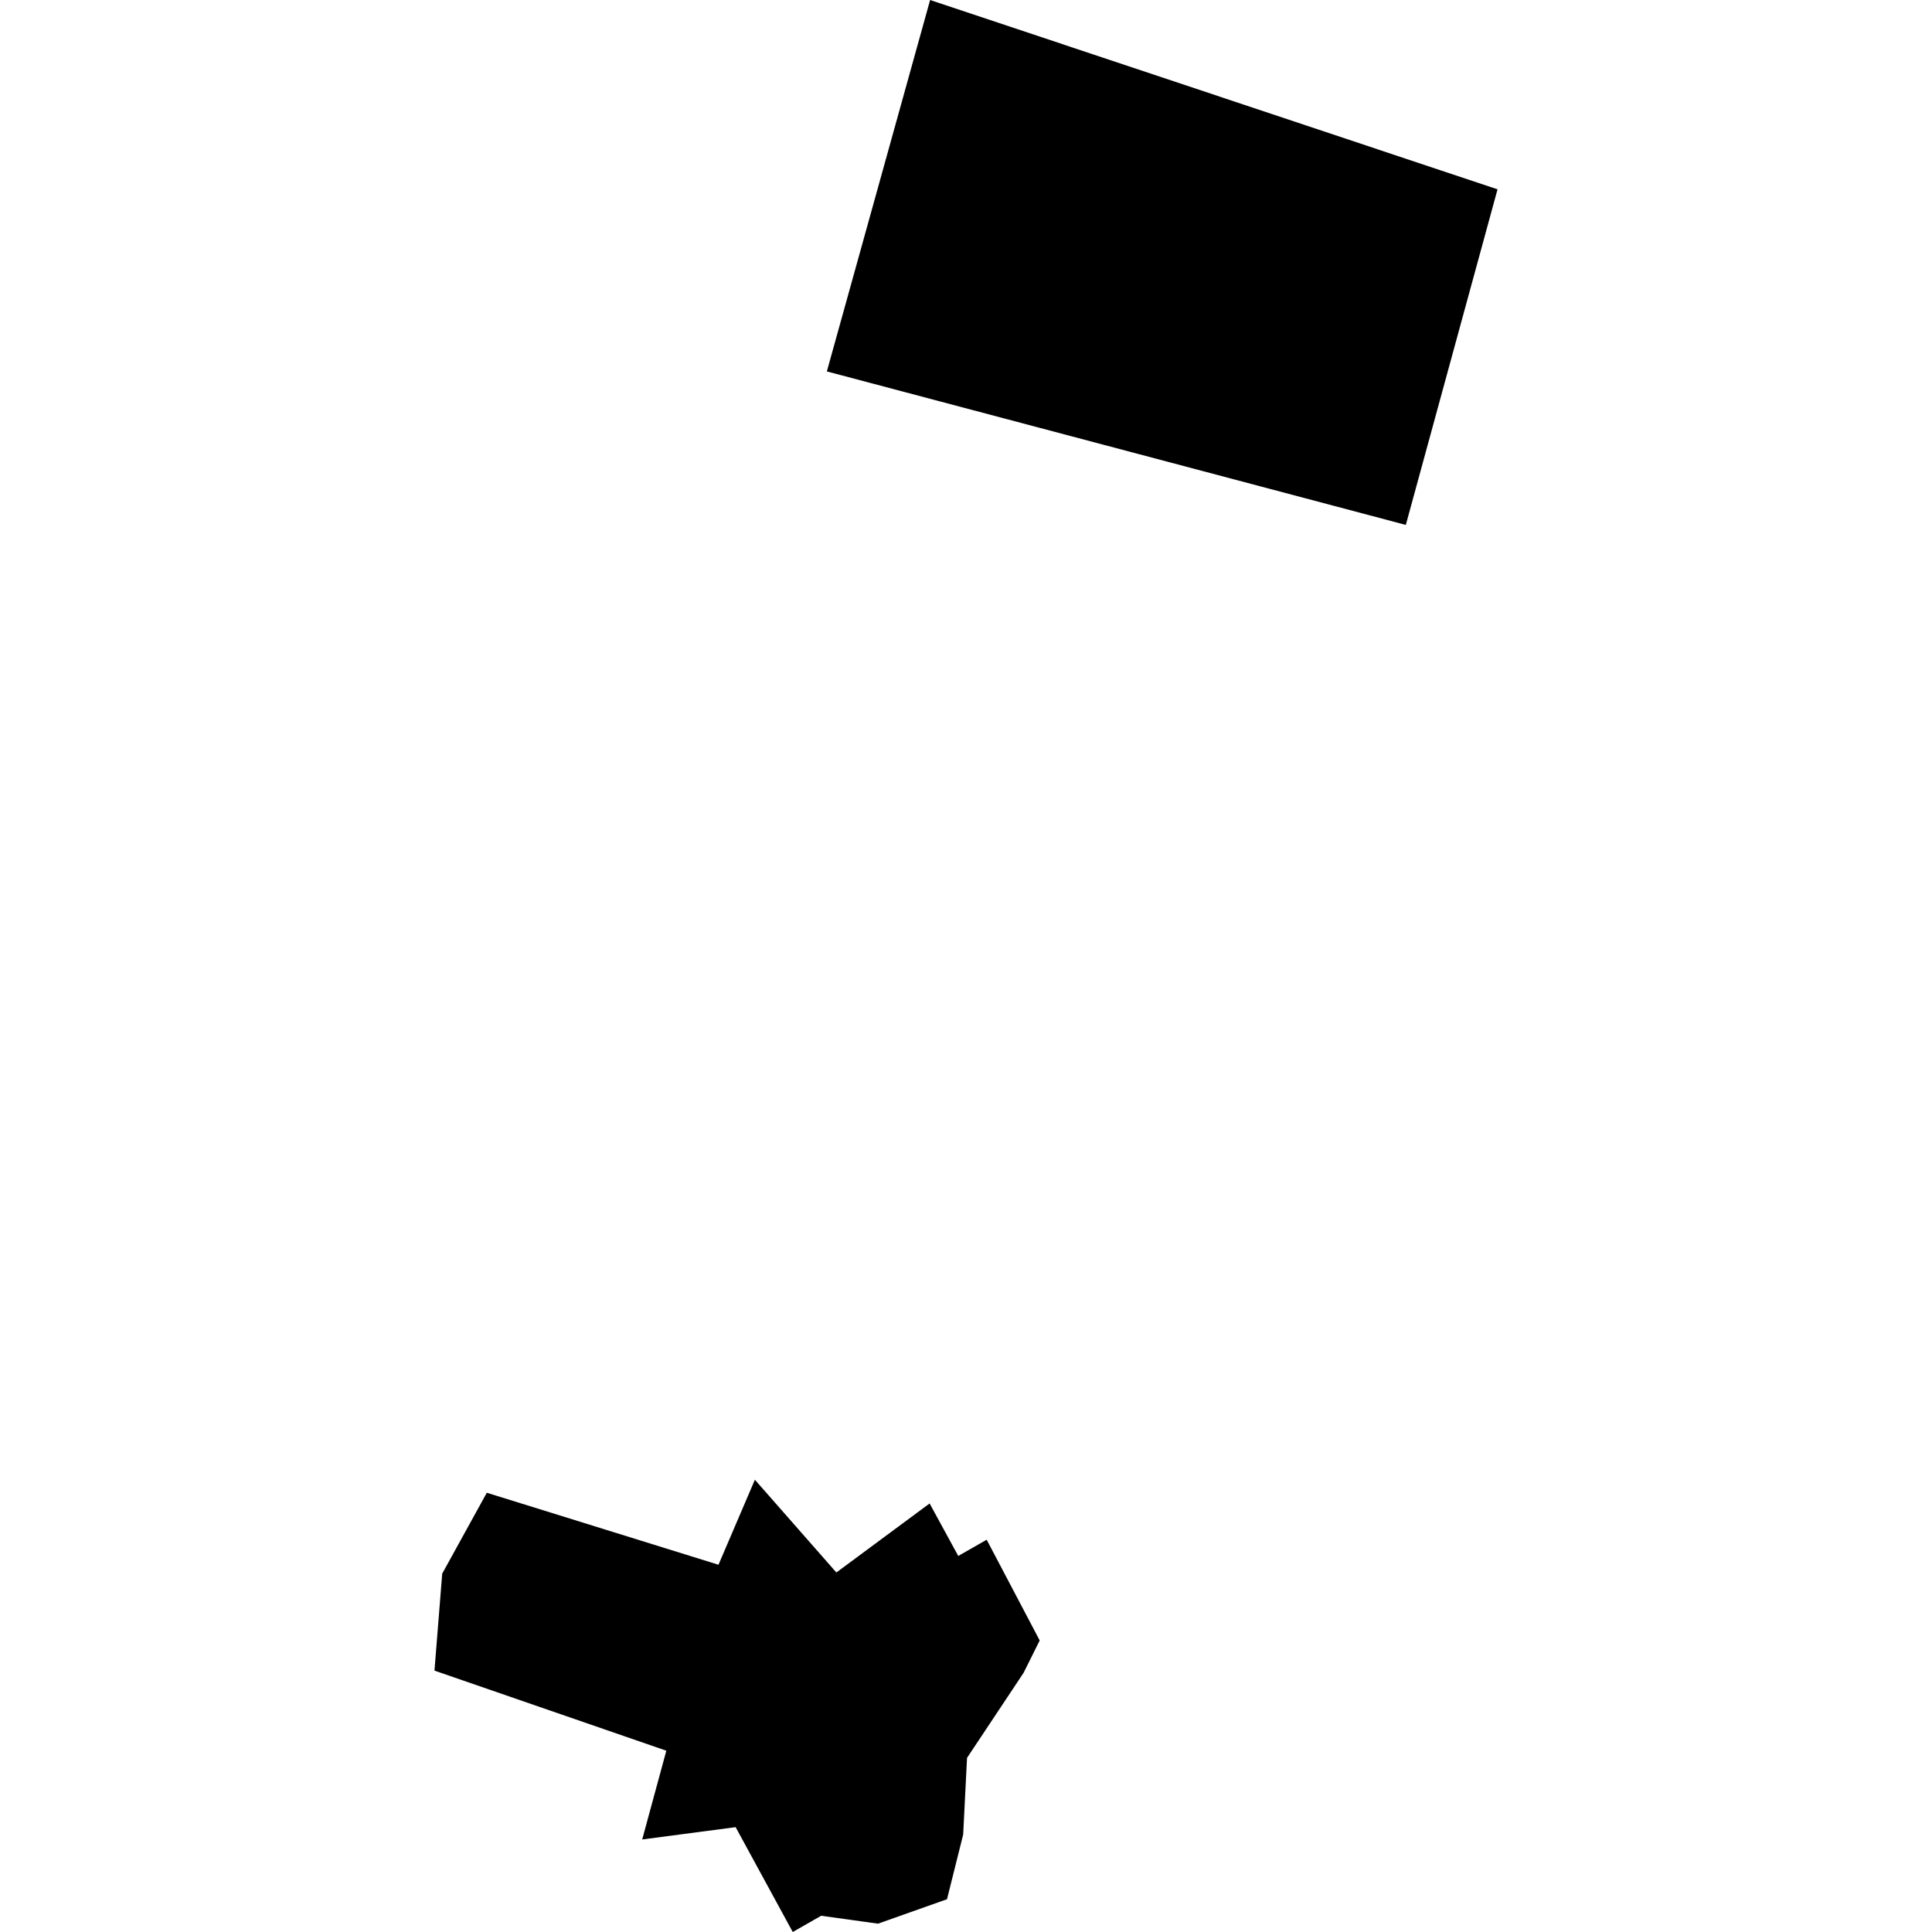 <?xml version="1.0" encoding="utf-8" standalone="no"?>
<!DOCTYPE svg PUBLIC "-//W3C//DTD SVG 1.1//EN"
  "http://www.w3.org/Graphics/SVG/1.1/DTD/svg11.dtd">
<!-- Created with matplotlib (https://matplotlib.org/) -->
<svg height="288pt" version="1.1" viewBox="0 0 288 288" width="288pt" xmlns="http://www.w3.org/2000/svg" xmlns:xlink="http://www.w3.org/1999/xlink">
 <defs>
  <style type="text/css">
*{stroke-linecap:butt;stroke-linejoin:round;}
  </style>
 </defs>
 <g id="figure_1">
  <g id="patch_1">
   <path d="M 0 288 
L 288 288 
L 288 0 
L 0 0 
z
" style="fill:none;opacity:0;"/>
  </g>
  <g id="axes_1">
   <g id="PatchCollection_1">
    <path clip-path="url(#p043089c7e5)" d="M 72.567 222.521 
L 65.919 234.582 
L 64.766 249.036 
L 99.328 260.974 
L 95.732 274.207 
L 109.659 272.371 
L 118.173 288 
L 122.411 285.579 
L 130.883 286.758 
L 141.169 283.115 
L 143.579 273.474 
L 144.154 262.044 
L 152.584 249.364 
L 154.986 244.54 
L 147.083 229.523 
L 142.845 231.944 
L 138.576 224.118 
L 124.675 234.407 
L 112.53 220.583 
L 107.103 233.255 
L 72.567 222.521 
"/>
    <path clip-path="url(#p043089c7e5)" d="M 138.651 0 
L 123.258 55.367 
L 209.564 78.248 
L 223.234 28.222 
L 138.651 0 
"/>
   </g>
  </g>
 </g>
 <defs>
  <clipPath id="p043089c7e5">
   <rect height="288" width="158.469" x="64.766" y="0"/>
  </clipPath>
 </defs>
</svg>
